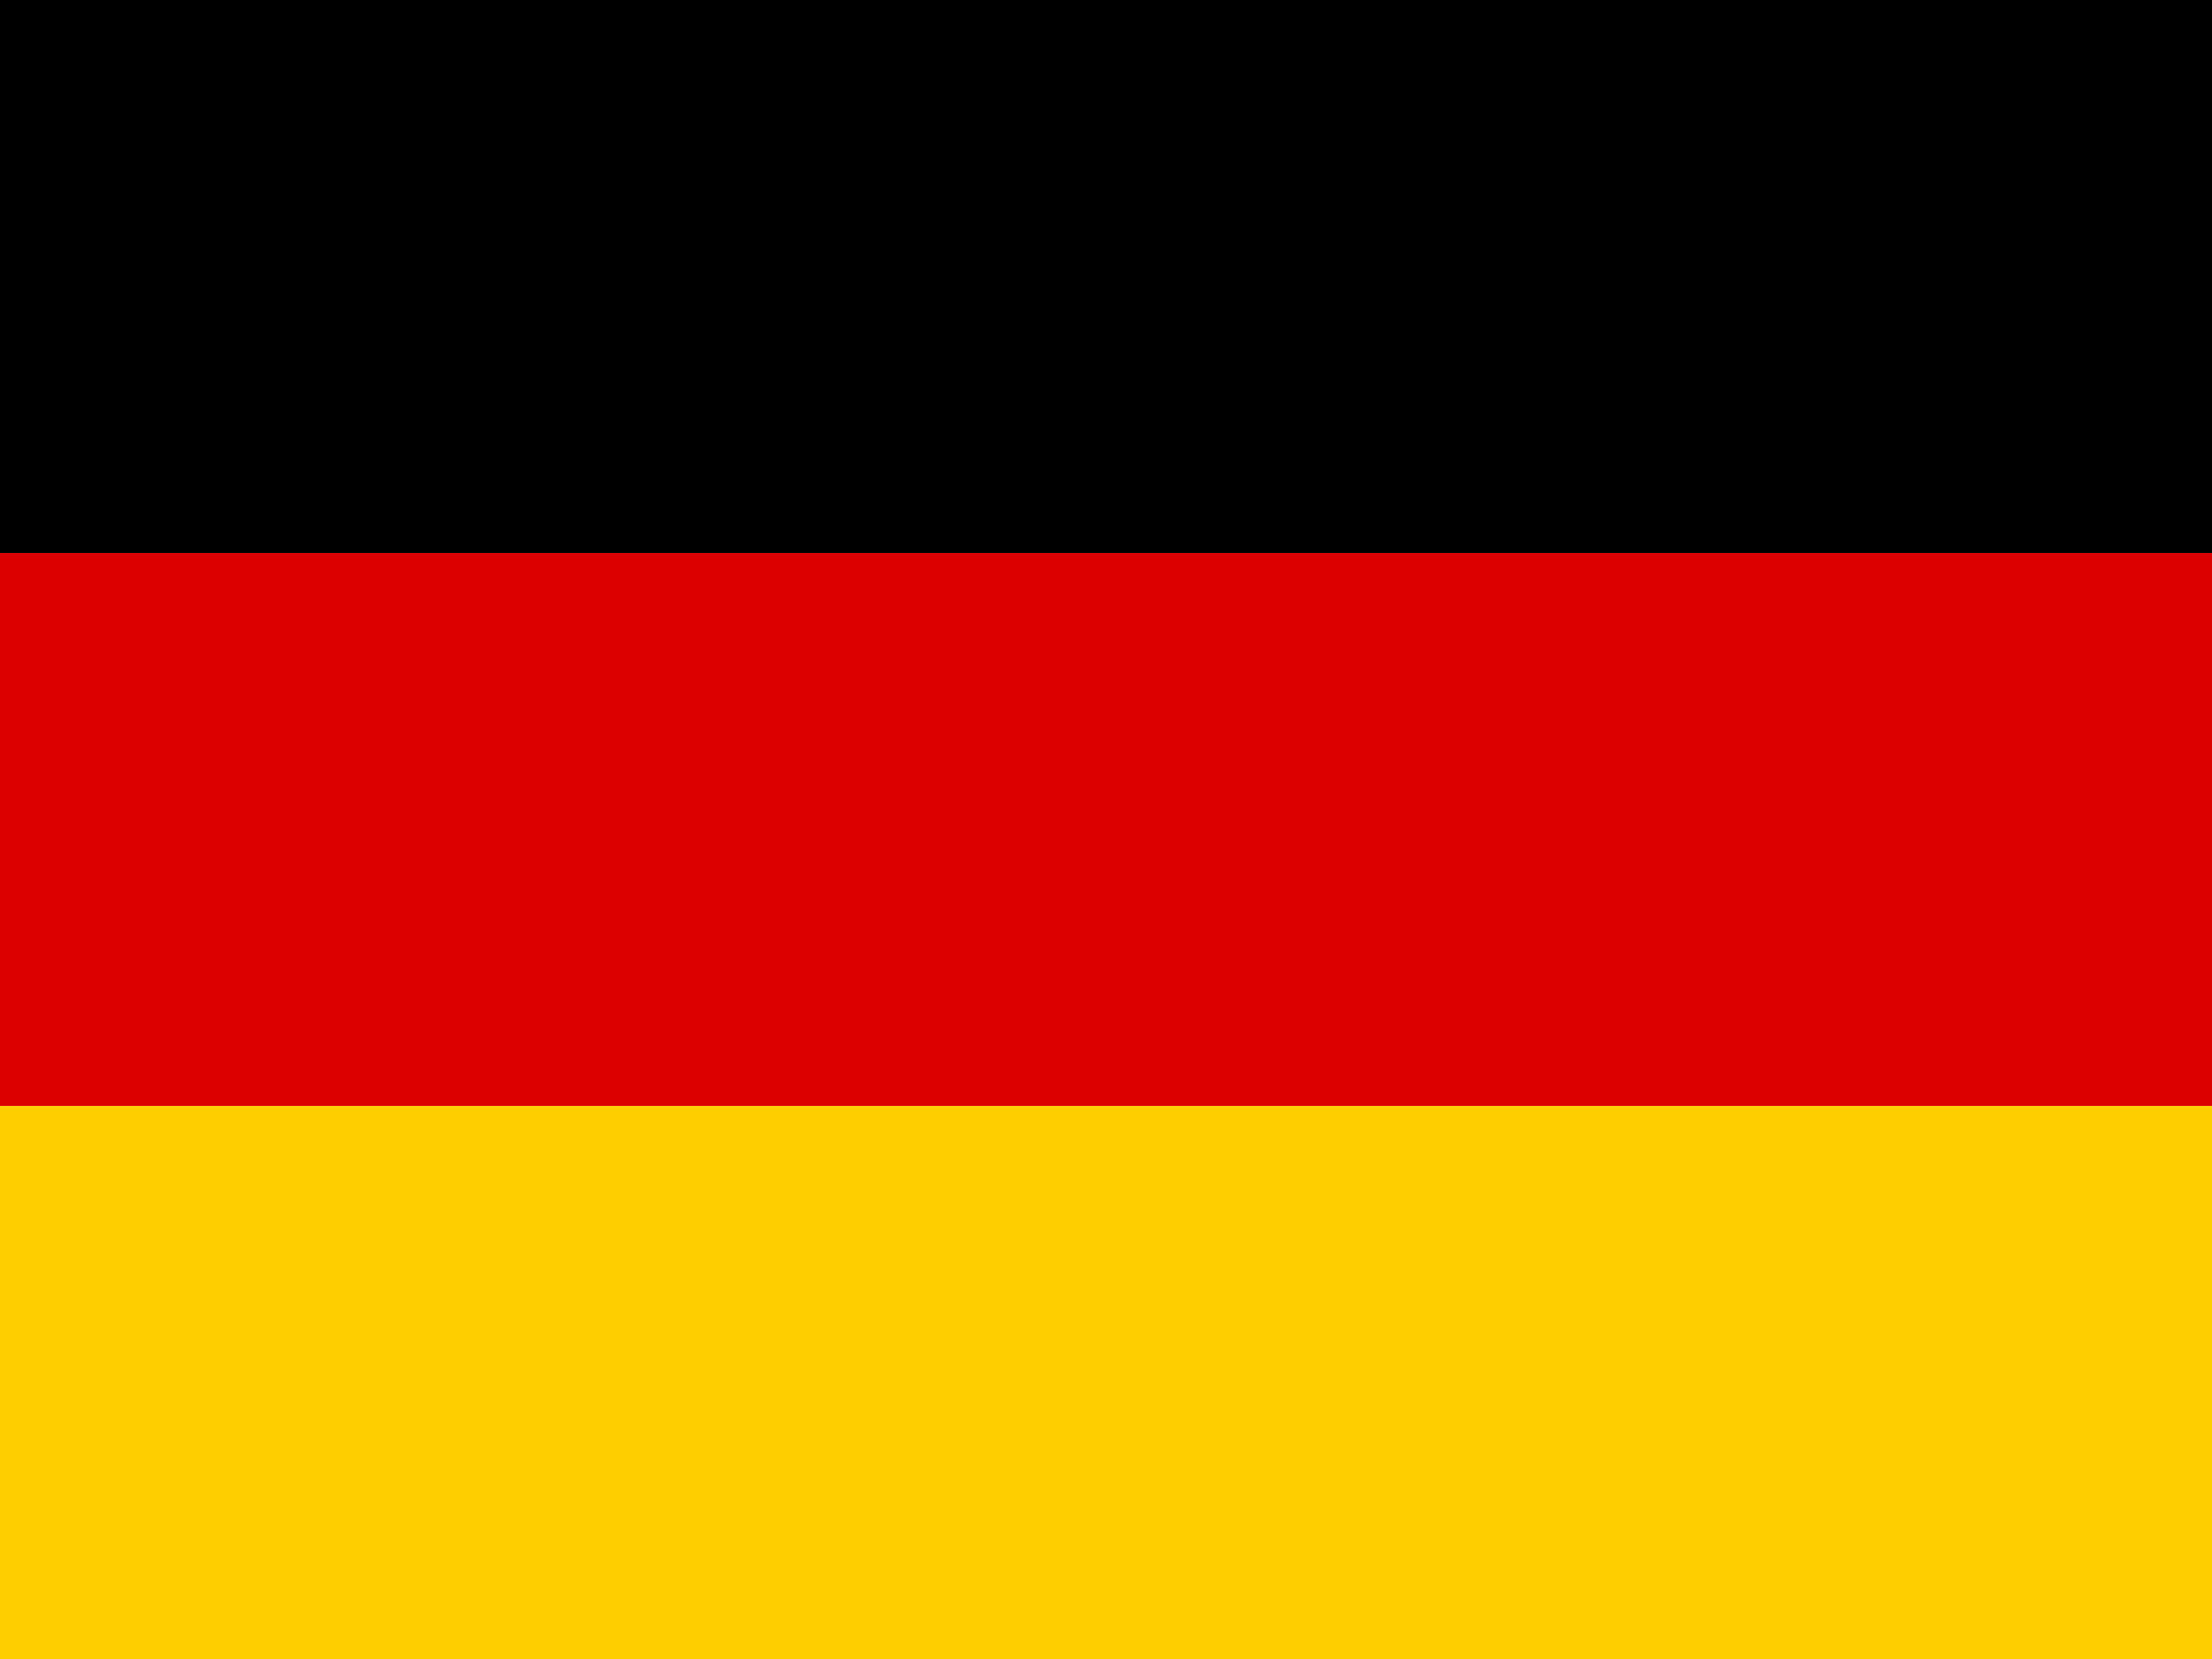 <?xml version="1.0" encoding="utf-8"?>
<!-- Generator: Adobe Illustrator 24.1.2, SVG Export Plug-In . SVG Version: 6.00 Build 0)  -->
<svg version="1.1" id="Layer_1" xmlns="http://www.w3.org/2000/svg" xmlns:xlink="http://www.w3.org/1999/xlink" x="0px" y="0px"
	 viewBox="0 0 21.333 16" style="enable-background:new 0 0 21.333 16;" xml:space="preserve">
<style type="text/css">
	.st0{fill:#FFCE00;}
	.st1{fill:#DD0000;}
</style>
<path class="st0" d="M0,10.667h21.333V16H0V10.667z"/>
<path d="M0,0h21.333v5.333H0V0z"/>
<path class="st1" d="M0,5.333h21.333v5.333H0V5.333z"/>
</svg>
